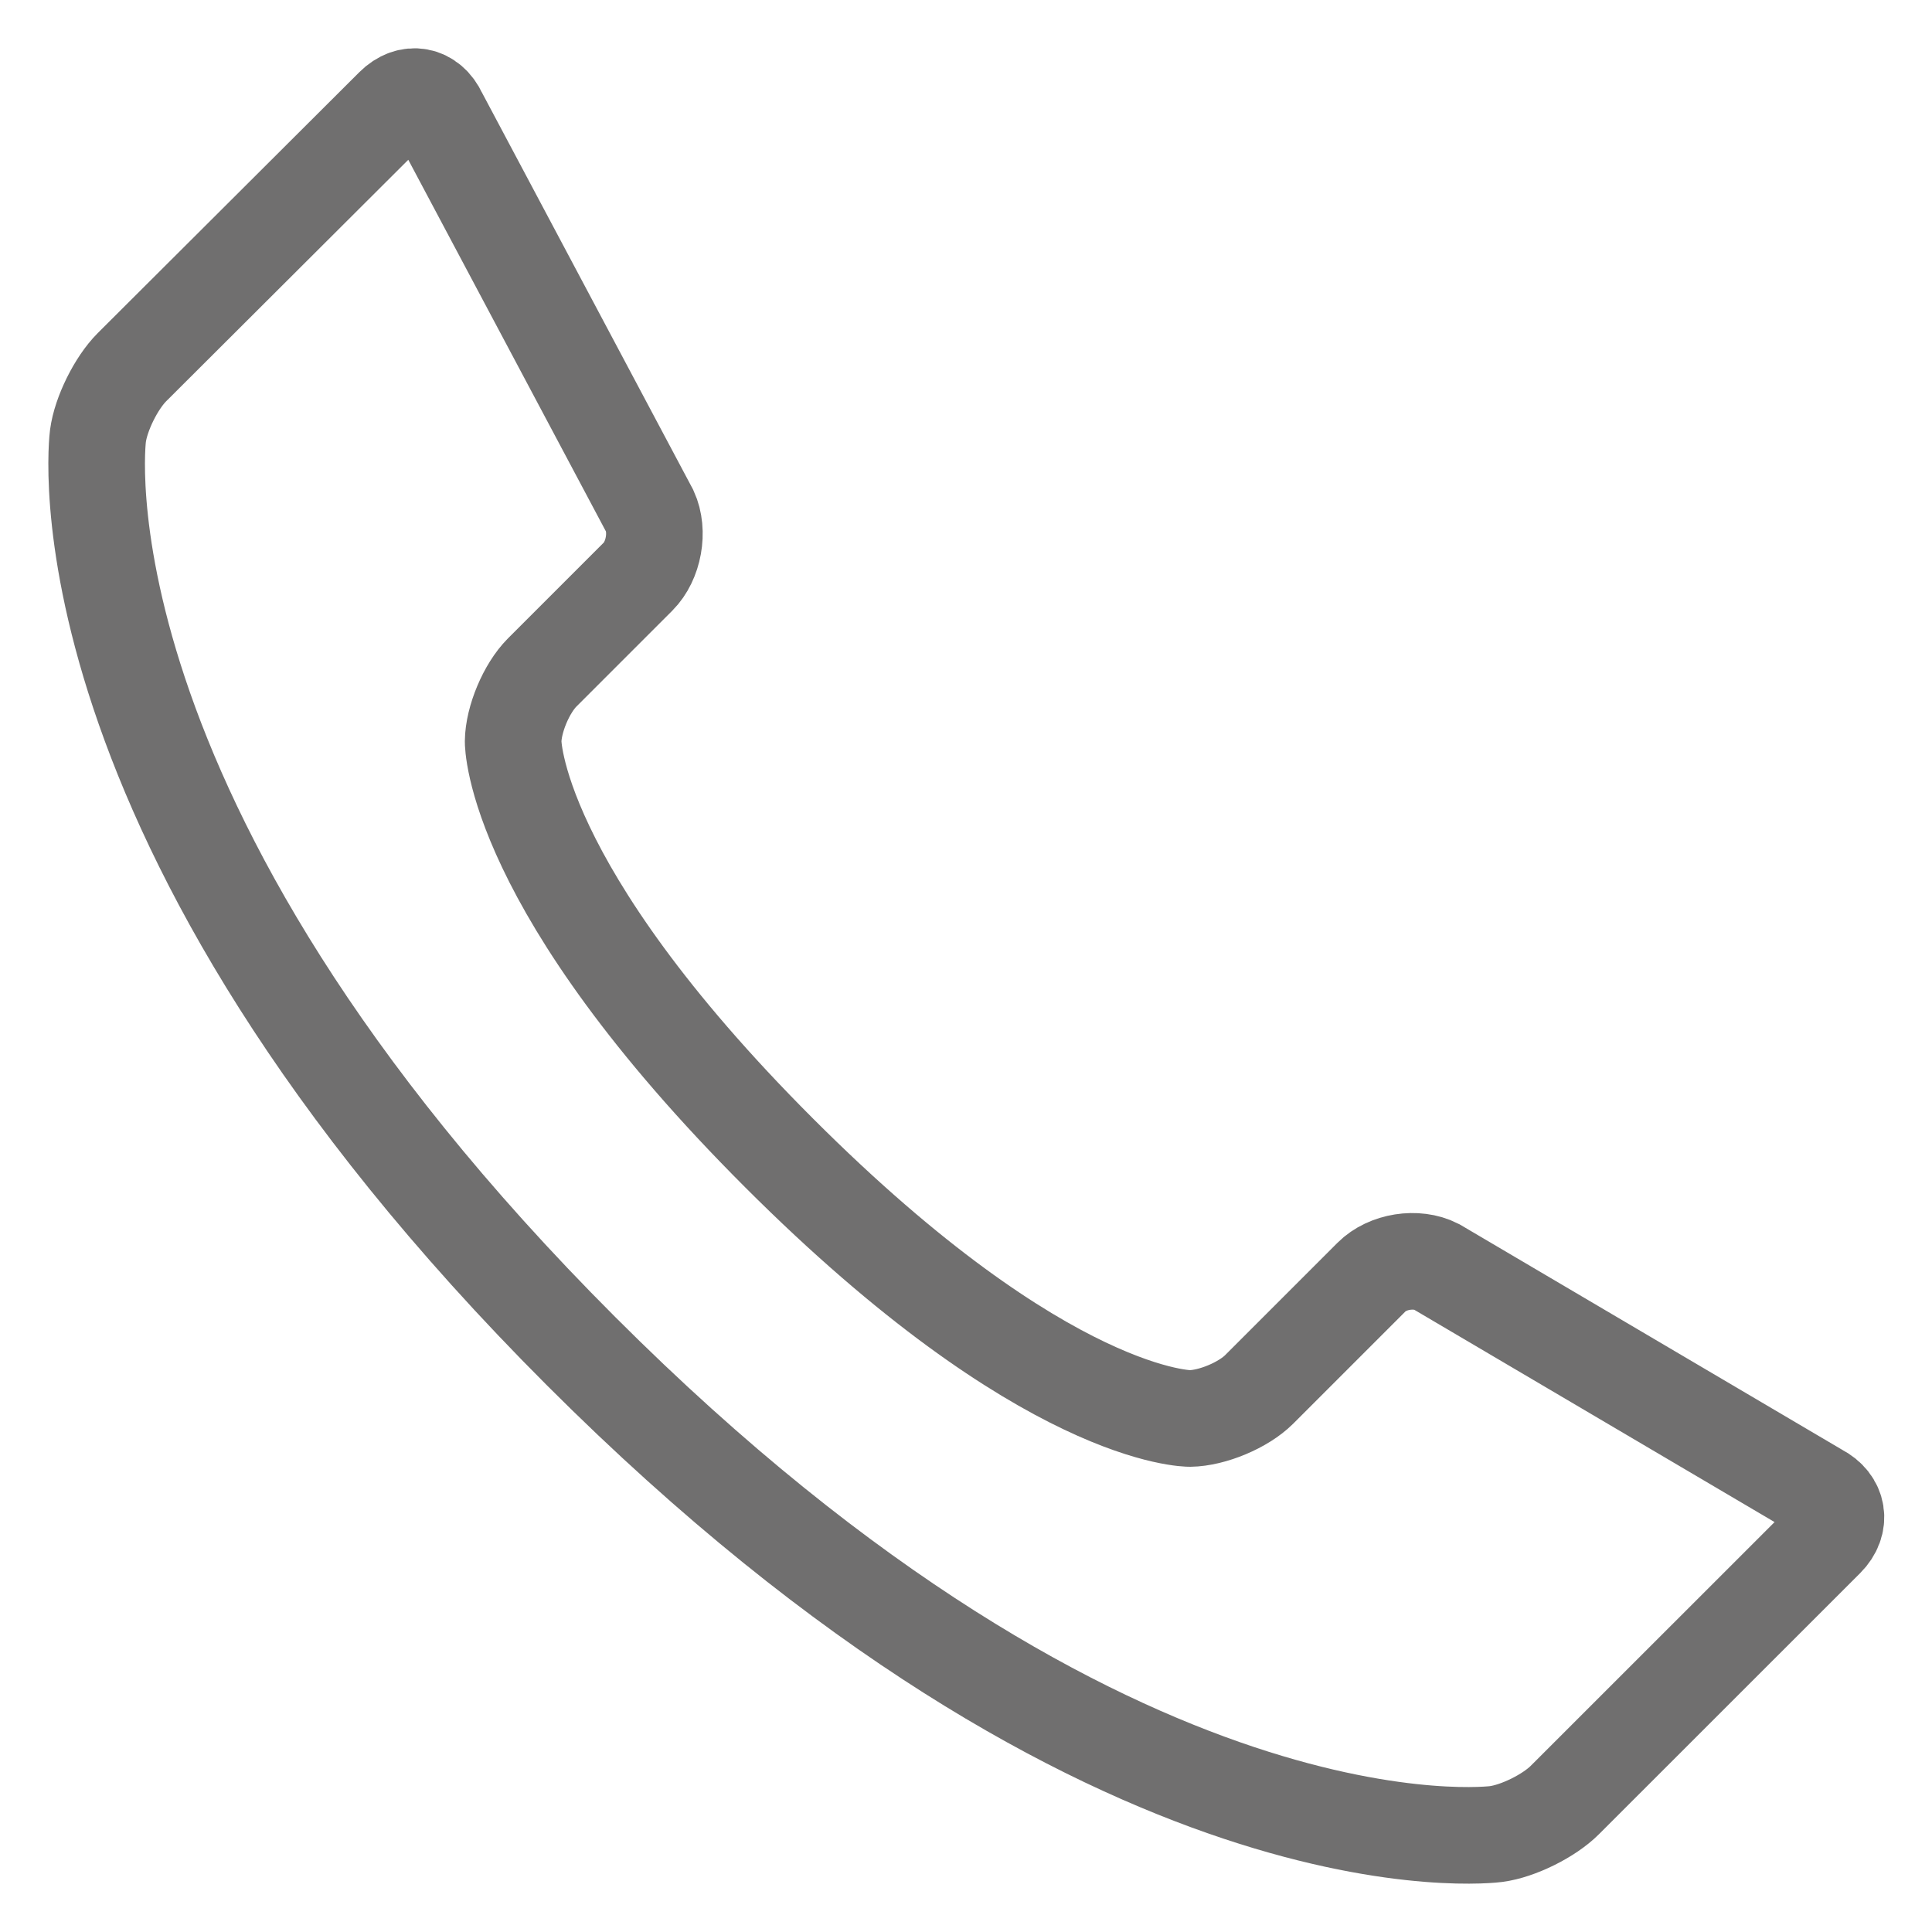 <svg xmlns="http://www.w3.org/2000/svg" width="20" height="20" viewBox="0 0 20 20">
  <path fill="none" stroke="#706F6F" d="M13.869,12.113 C13.663,12.008 13.362,12.056 13.199,12.219 L12.035,13.383 C11.872,13.546 11.549,13.681 11.318,13.684 C11.318,13.684 9.831,13.701 7.065,10.935 C4.299,8.17 4.312,6.677 4.312,6.677 C4.314,6.447 4.45,6.124 4.613,5.961 L5.605,4.969 C5.768,4.806 5.823,4.501 5.727,4.291 L3.544,0.186 C3.448,-0.024 3.236,-0.062 3.073,0.101 L0.366,2.801 C0.203,2.964 0.044,3.284 0.014,3.513 C0.014,3.513 -0.514,7.458 5.014,12.986 C10.542,18.515 14.487,17.986 14.487,17.986 C14.716,17.956 15.036,17.797 15.199,17.634 L17.903,14.931 C18.066,14.768 18.031,14.549 17.825,14.444 L13.869,12.113 Z" transform="translate(1 1)"/>
</svg>
